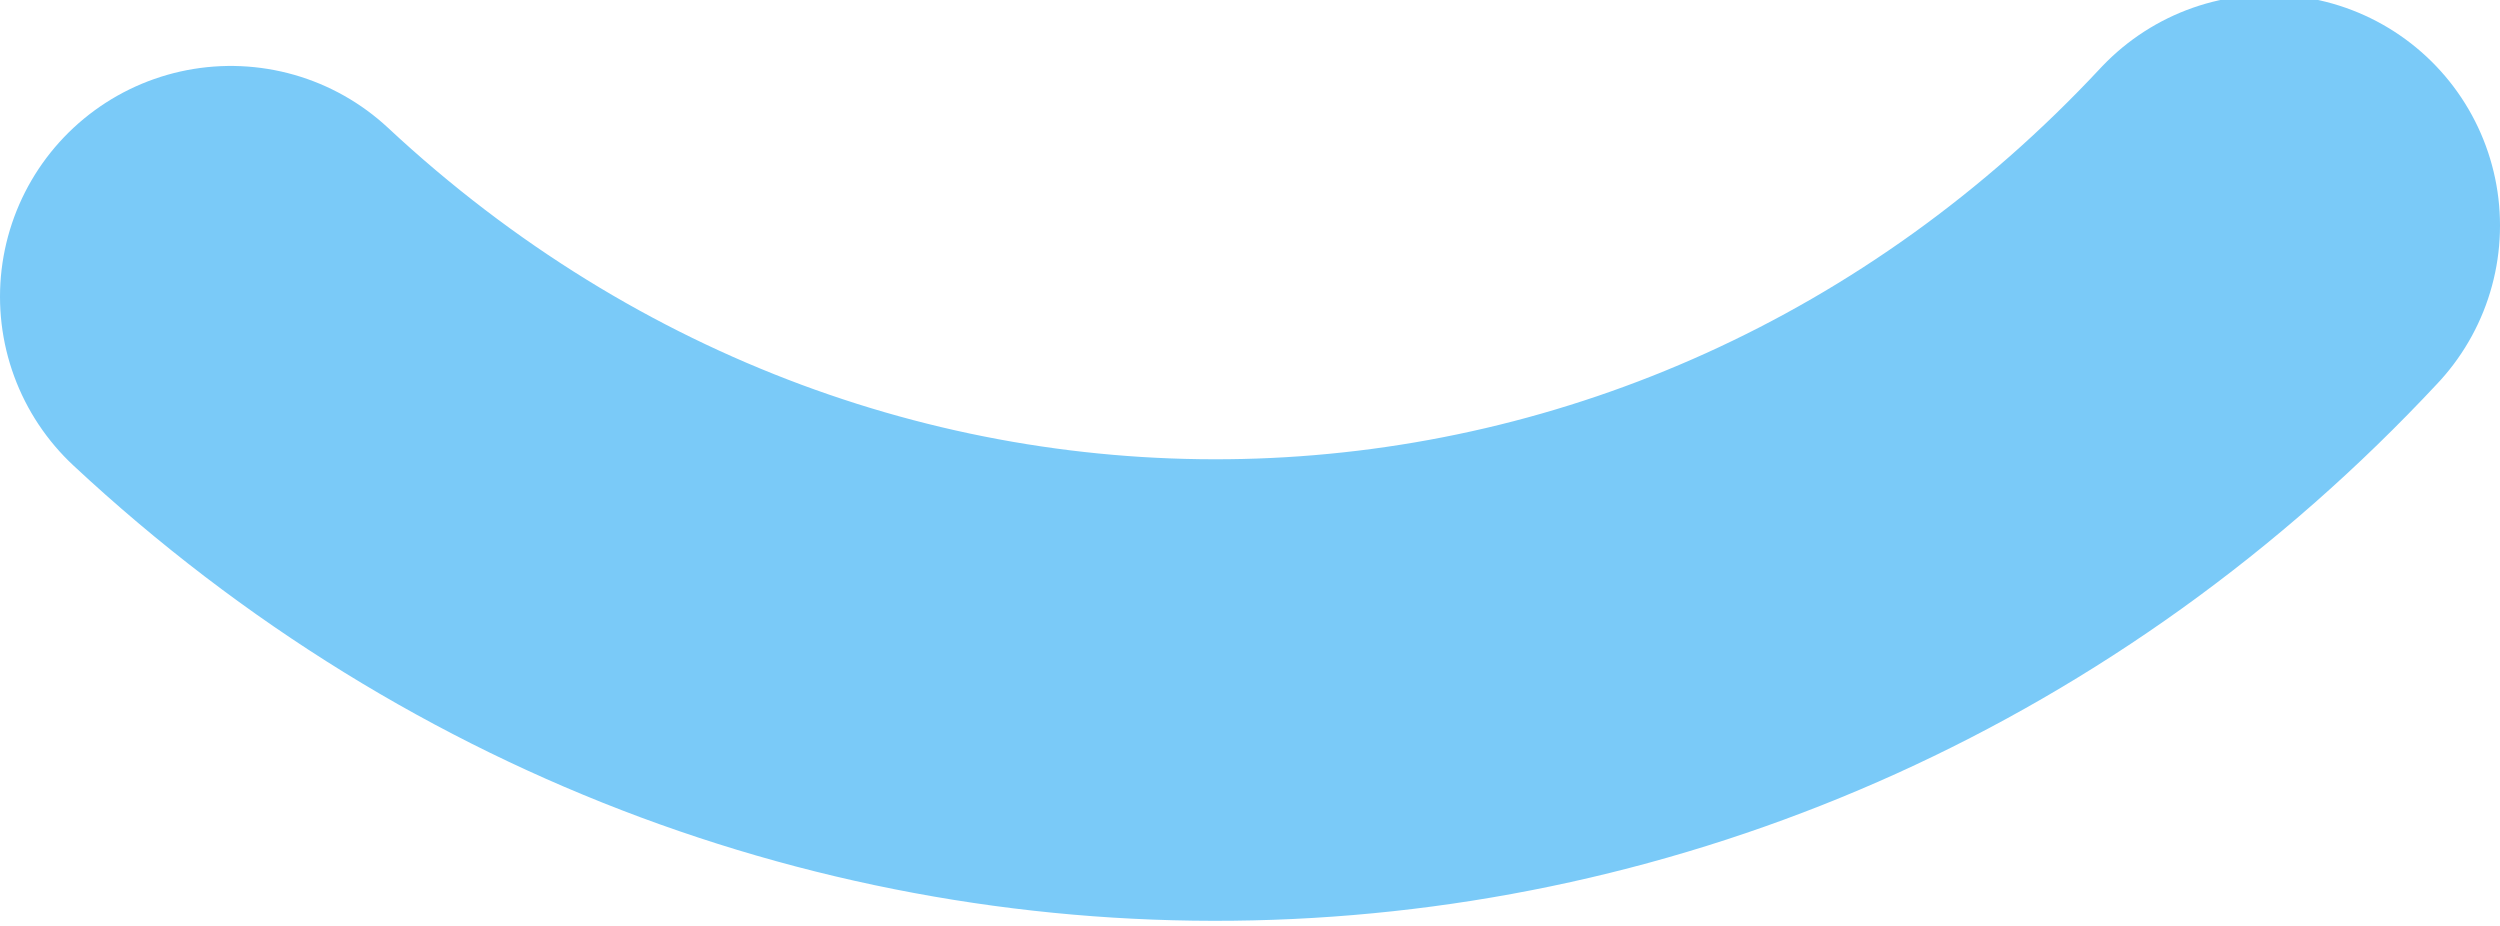 <svg id="SvgjsSvg1017" xmlns="http://www.w3.org/2000/svg" version="1.1" xmlns:xlink="http://www.w3.org/1999/xlink" xmlns:svgjs="http://svgjs.com/svgjs" width="43.334" height="16.052"><defs id="SvgjsDefs1018"></defs><path id="SvgjsPath1019" d="M594.167 1115.883C584.619 1126.122 569.072 1126.665 558.833 1117.117 " fill-opacity="0" fill="#ffffff" stroke-dasharray="0" stroke-linejoin="miter" stroke-linecap="round" stroke-opacity="1" stroke="#7acaf8" stroke-miterlimit="50" stroke-width="8" transform="matrix(1,0,0,1,-554.833,-1111.974)"></path></svg>